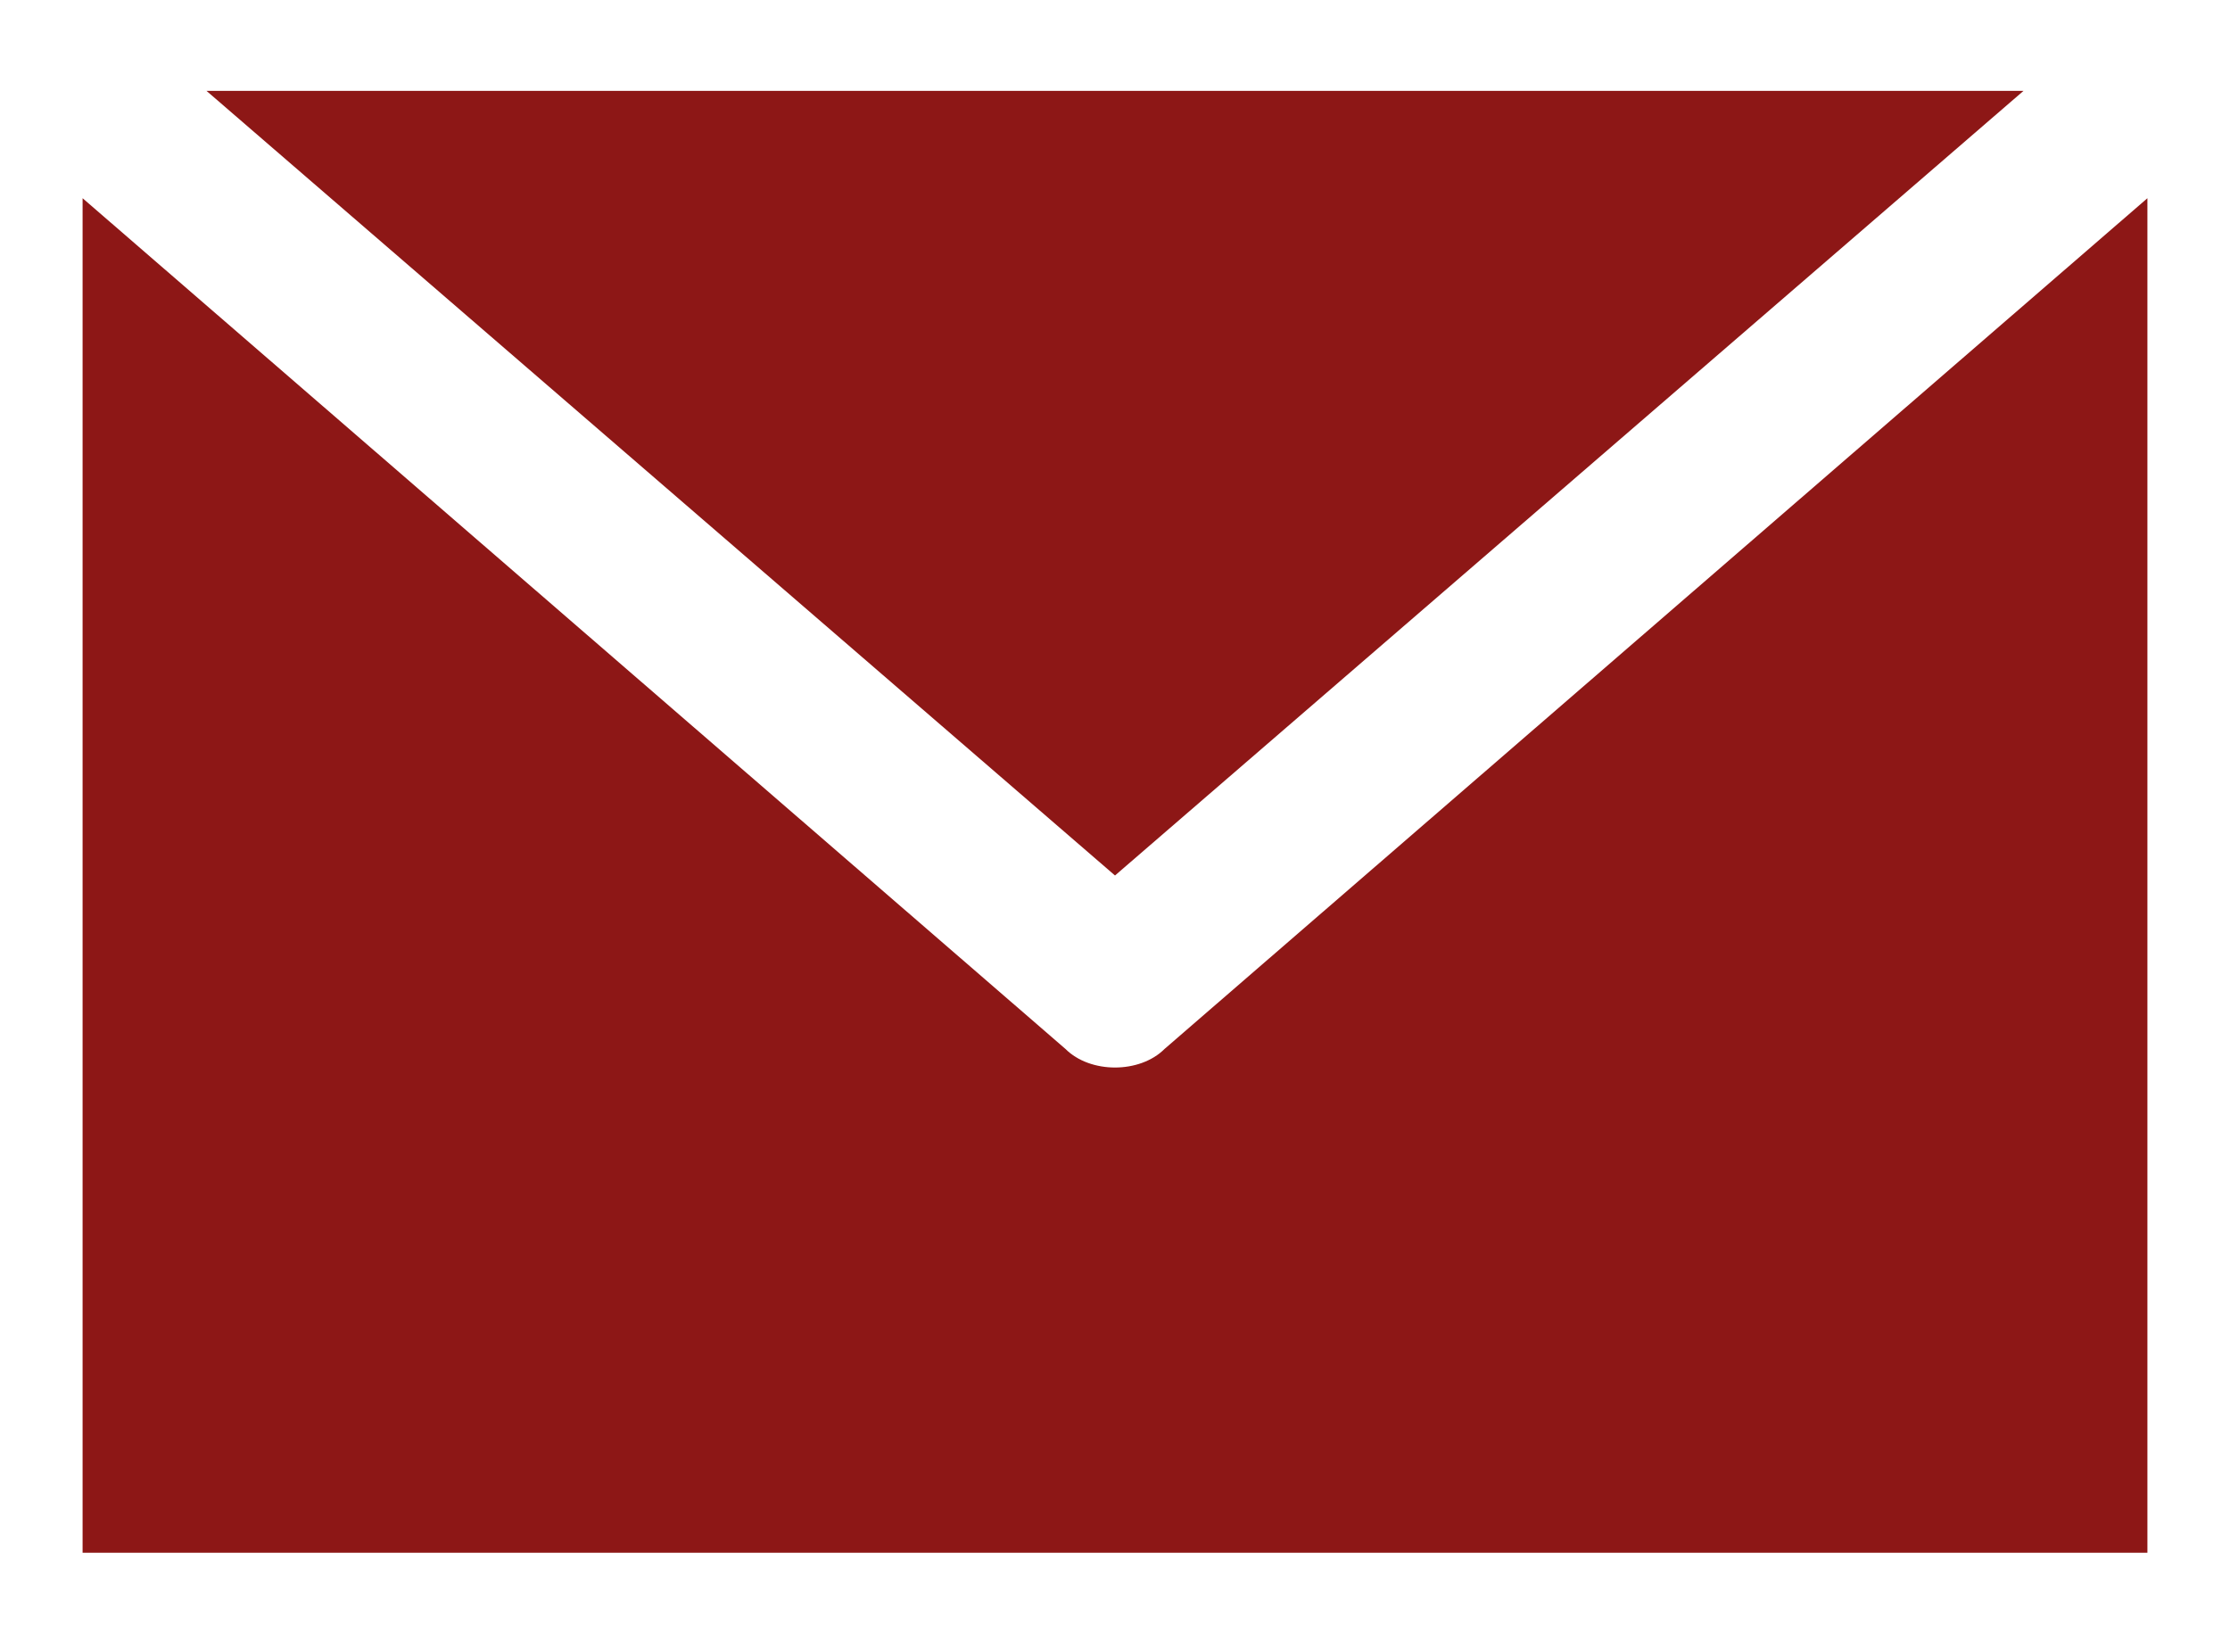 <svg version="1.2" xmlns="http://www.w3.org/2000/svg" viewBox="0 0 27 20" width="27" height="20">
	<title>email-svg</title>
	<style>
		.s0 { fill: #8d1716 } 
	</style>
	<path id="Layer" fill-rule="evenodd" class="s0" d="m13.5 10.6l-11-9.5h22zm12.5 8.2v-16.4l-11.9 10.3c-0.3 0.3-0.9 0.3-1.2 0l-11.9-10.3v16.4z"/>
</svg>
